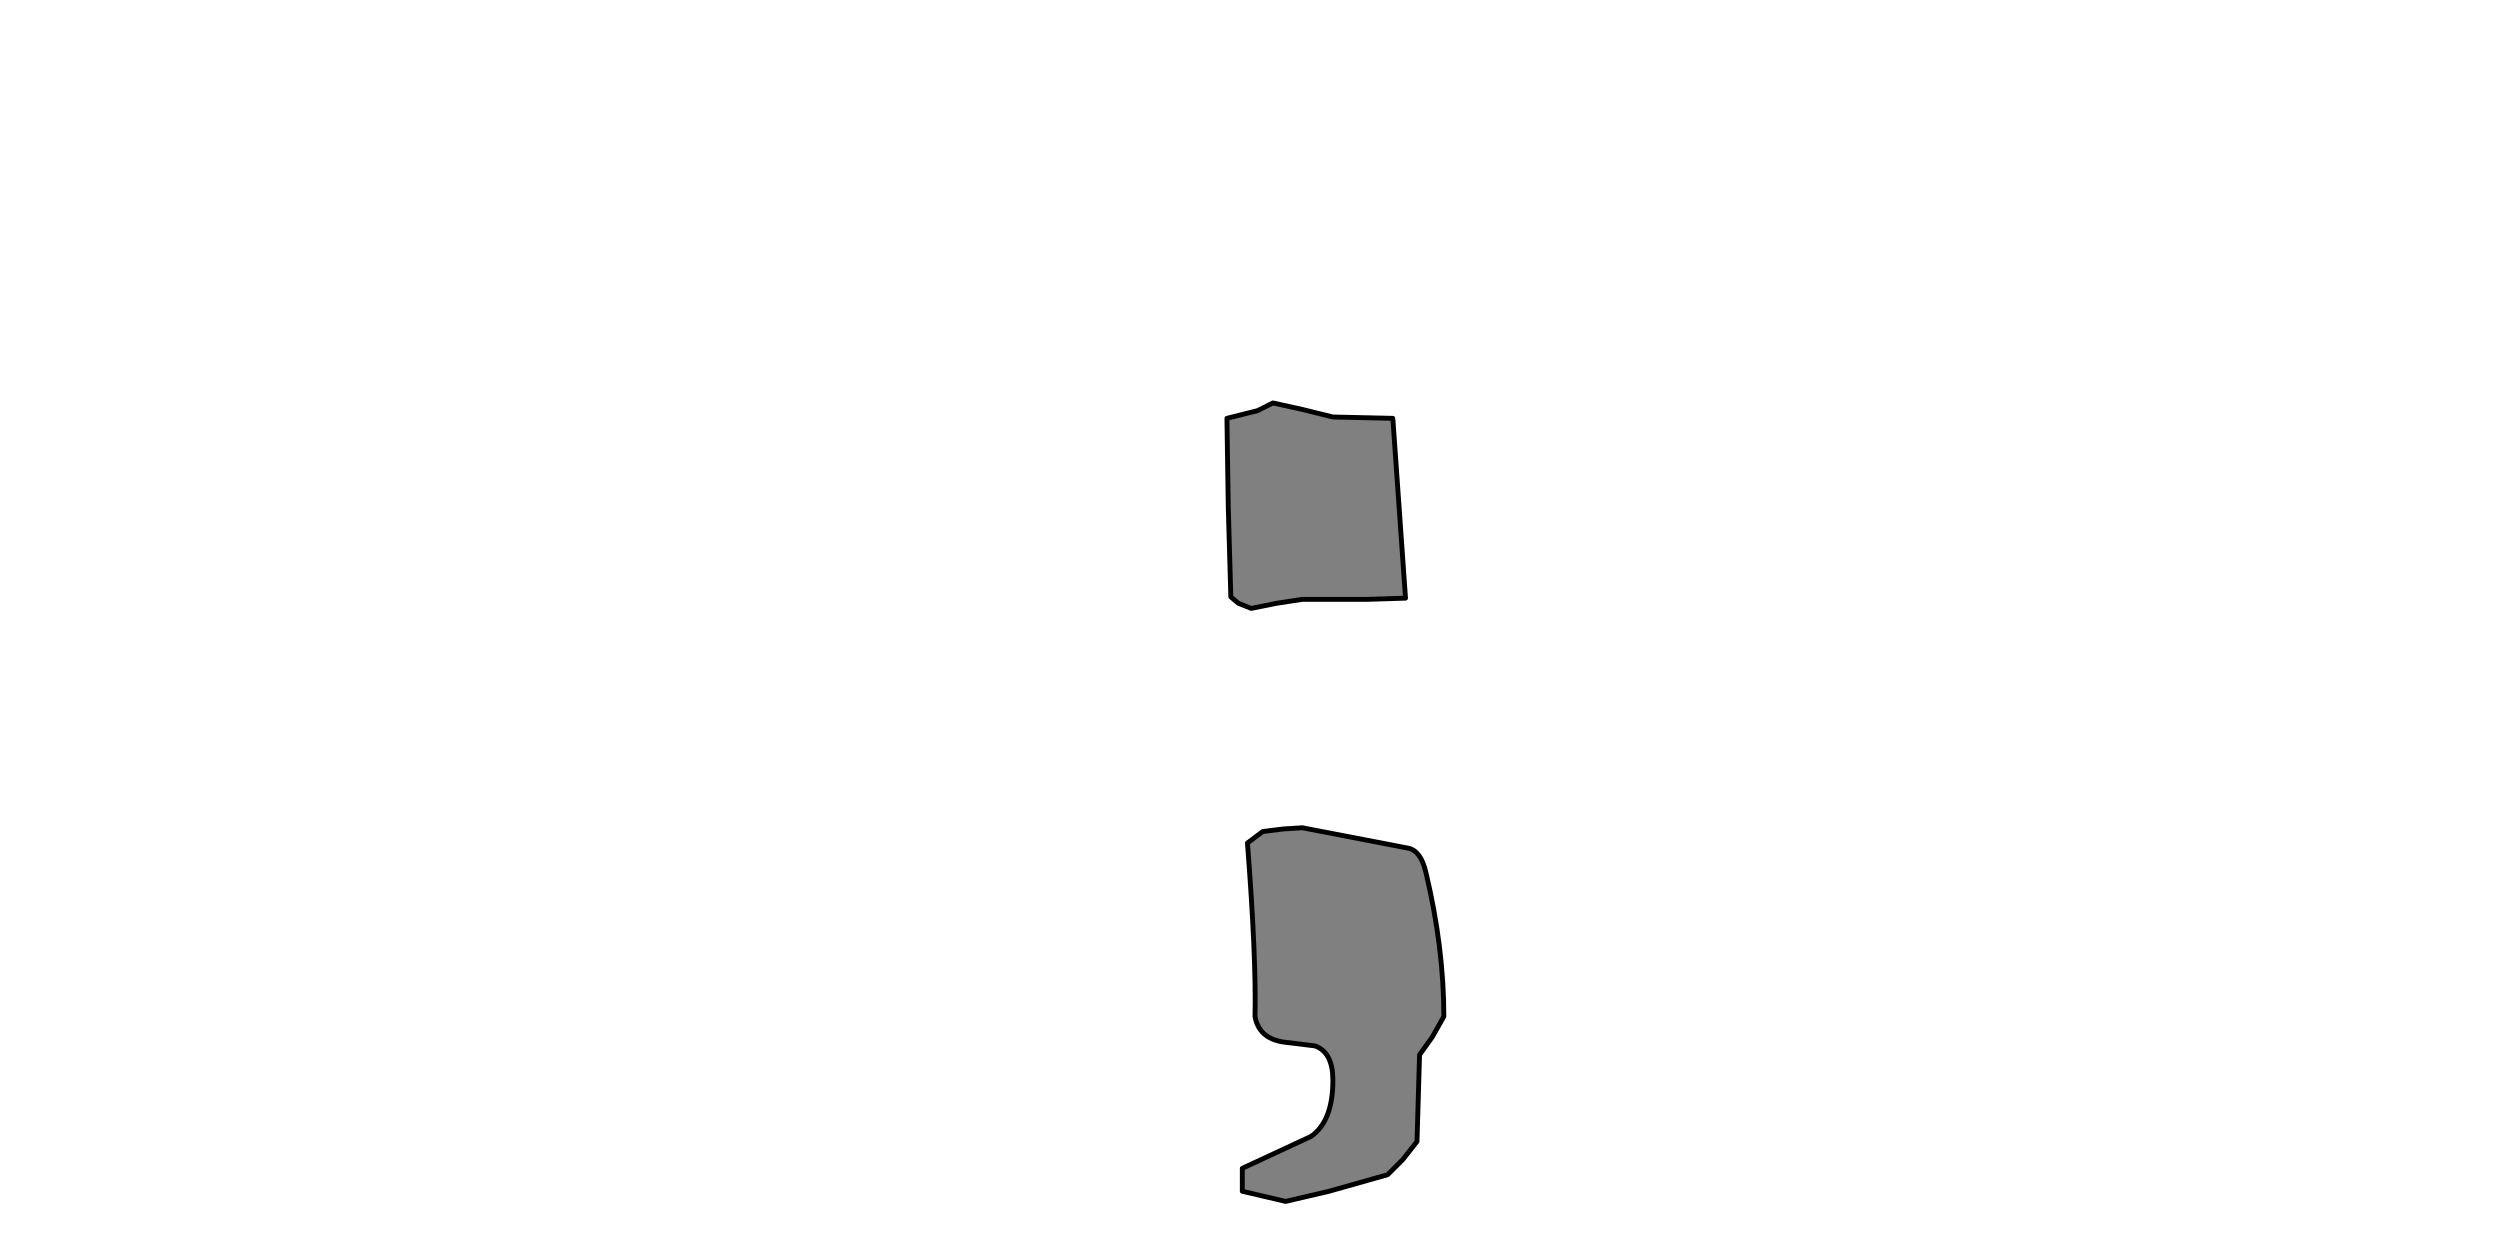 <?xml version="1.0" encoding="UTF-8" standalone="no"?>
<svg xmlns:xlink="http://www.w3.org/1999/xlink" height="512.0px" width="1024.0px" xmlns="http://www.w3.org/2000/svg">
  <g transform="matrix(1.0, 0.0, 0.0, 1.0, 0.0, 0.0)">
    <path d="M533.4 339.05 L525.55 339.55 517.2 340.6 510.95 345.3 Q514.6 392.35 514.05 416.35 515.65 425.25 525.55 426.8 L538.6 428.4 Q545.95 431.0 545.95 442.5 545.95 459.2 537.05 465.45 L508.85 478.55 508.85 487.95 526.6 492.1 544.35 487.95 568.4 481.15 574.65 474.9 580.4 467.55 581.45 432.05 586.7 424.7 591.4 416.35 Q591.4 388.15 584.05 357.35 582.0 348.45 576.75 347.4 L533.4 339.05 M570.5 171.35 L545.95 170.8 533.4 167.7 521.4 165.05 515.1 168.2 502.55 171.35 503.1 207.9 504.15 244.5 507.25 247.1 512.5 249.2 522.95 247.1 533.4 245.5 560.05 245.5 575.7 245.0 570.5 171.35" fill="#808080" fill-rule="evenodd" stroke="none"/>
    <path d="M570.5 171.35 L575.7 245.0 560.05 245.5 533.4 245.5 522.95 247.1 512.5 249.2 507.25 247.1 504.15 244.5 503.1 207.9 502.55 171.35 515.1 168.2 521.4 165.05 533.4 167.7 545.95 170.8 570.5 171.35 M533.4 339.05 L576.75 347.4 Q582.0 348.45 584.05 357.35 591.4 388.15 591.4 416.35 L586.7 424.7 581.45 432.05 580.4 467.55 574.65 474.9 568.4 481.15 544.35 487.95 526.6 492.1 508.85 487.95 508.85 478.55 537.05 465.45 Q545.95 459.2 545.95 442.5 545.95 431.0 538.6 428.4 L525.55 426.8 Q515.65 425.25 514.05 416.35 514.6 392.35 510.95 345.3 L517.2 340.6 525.55 339.55 533.4 339.05" fill="none" stroke="#000000" stroke-linecap="round" stroke-linejoin="round" stroke-width="2.0"/>
  </g>
</svg>
